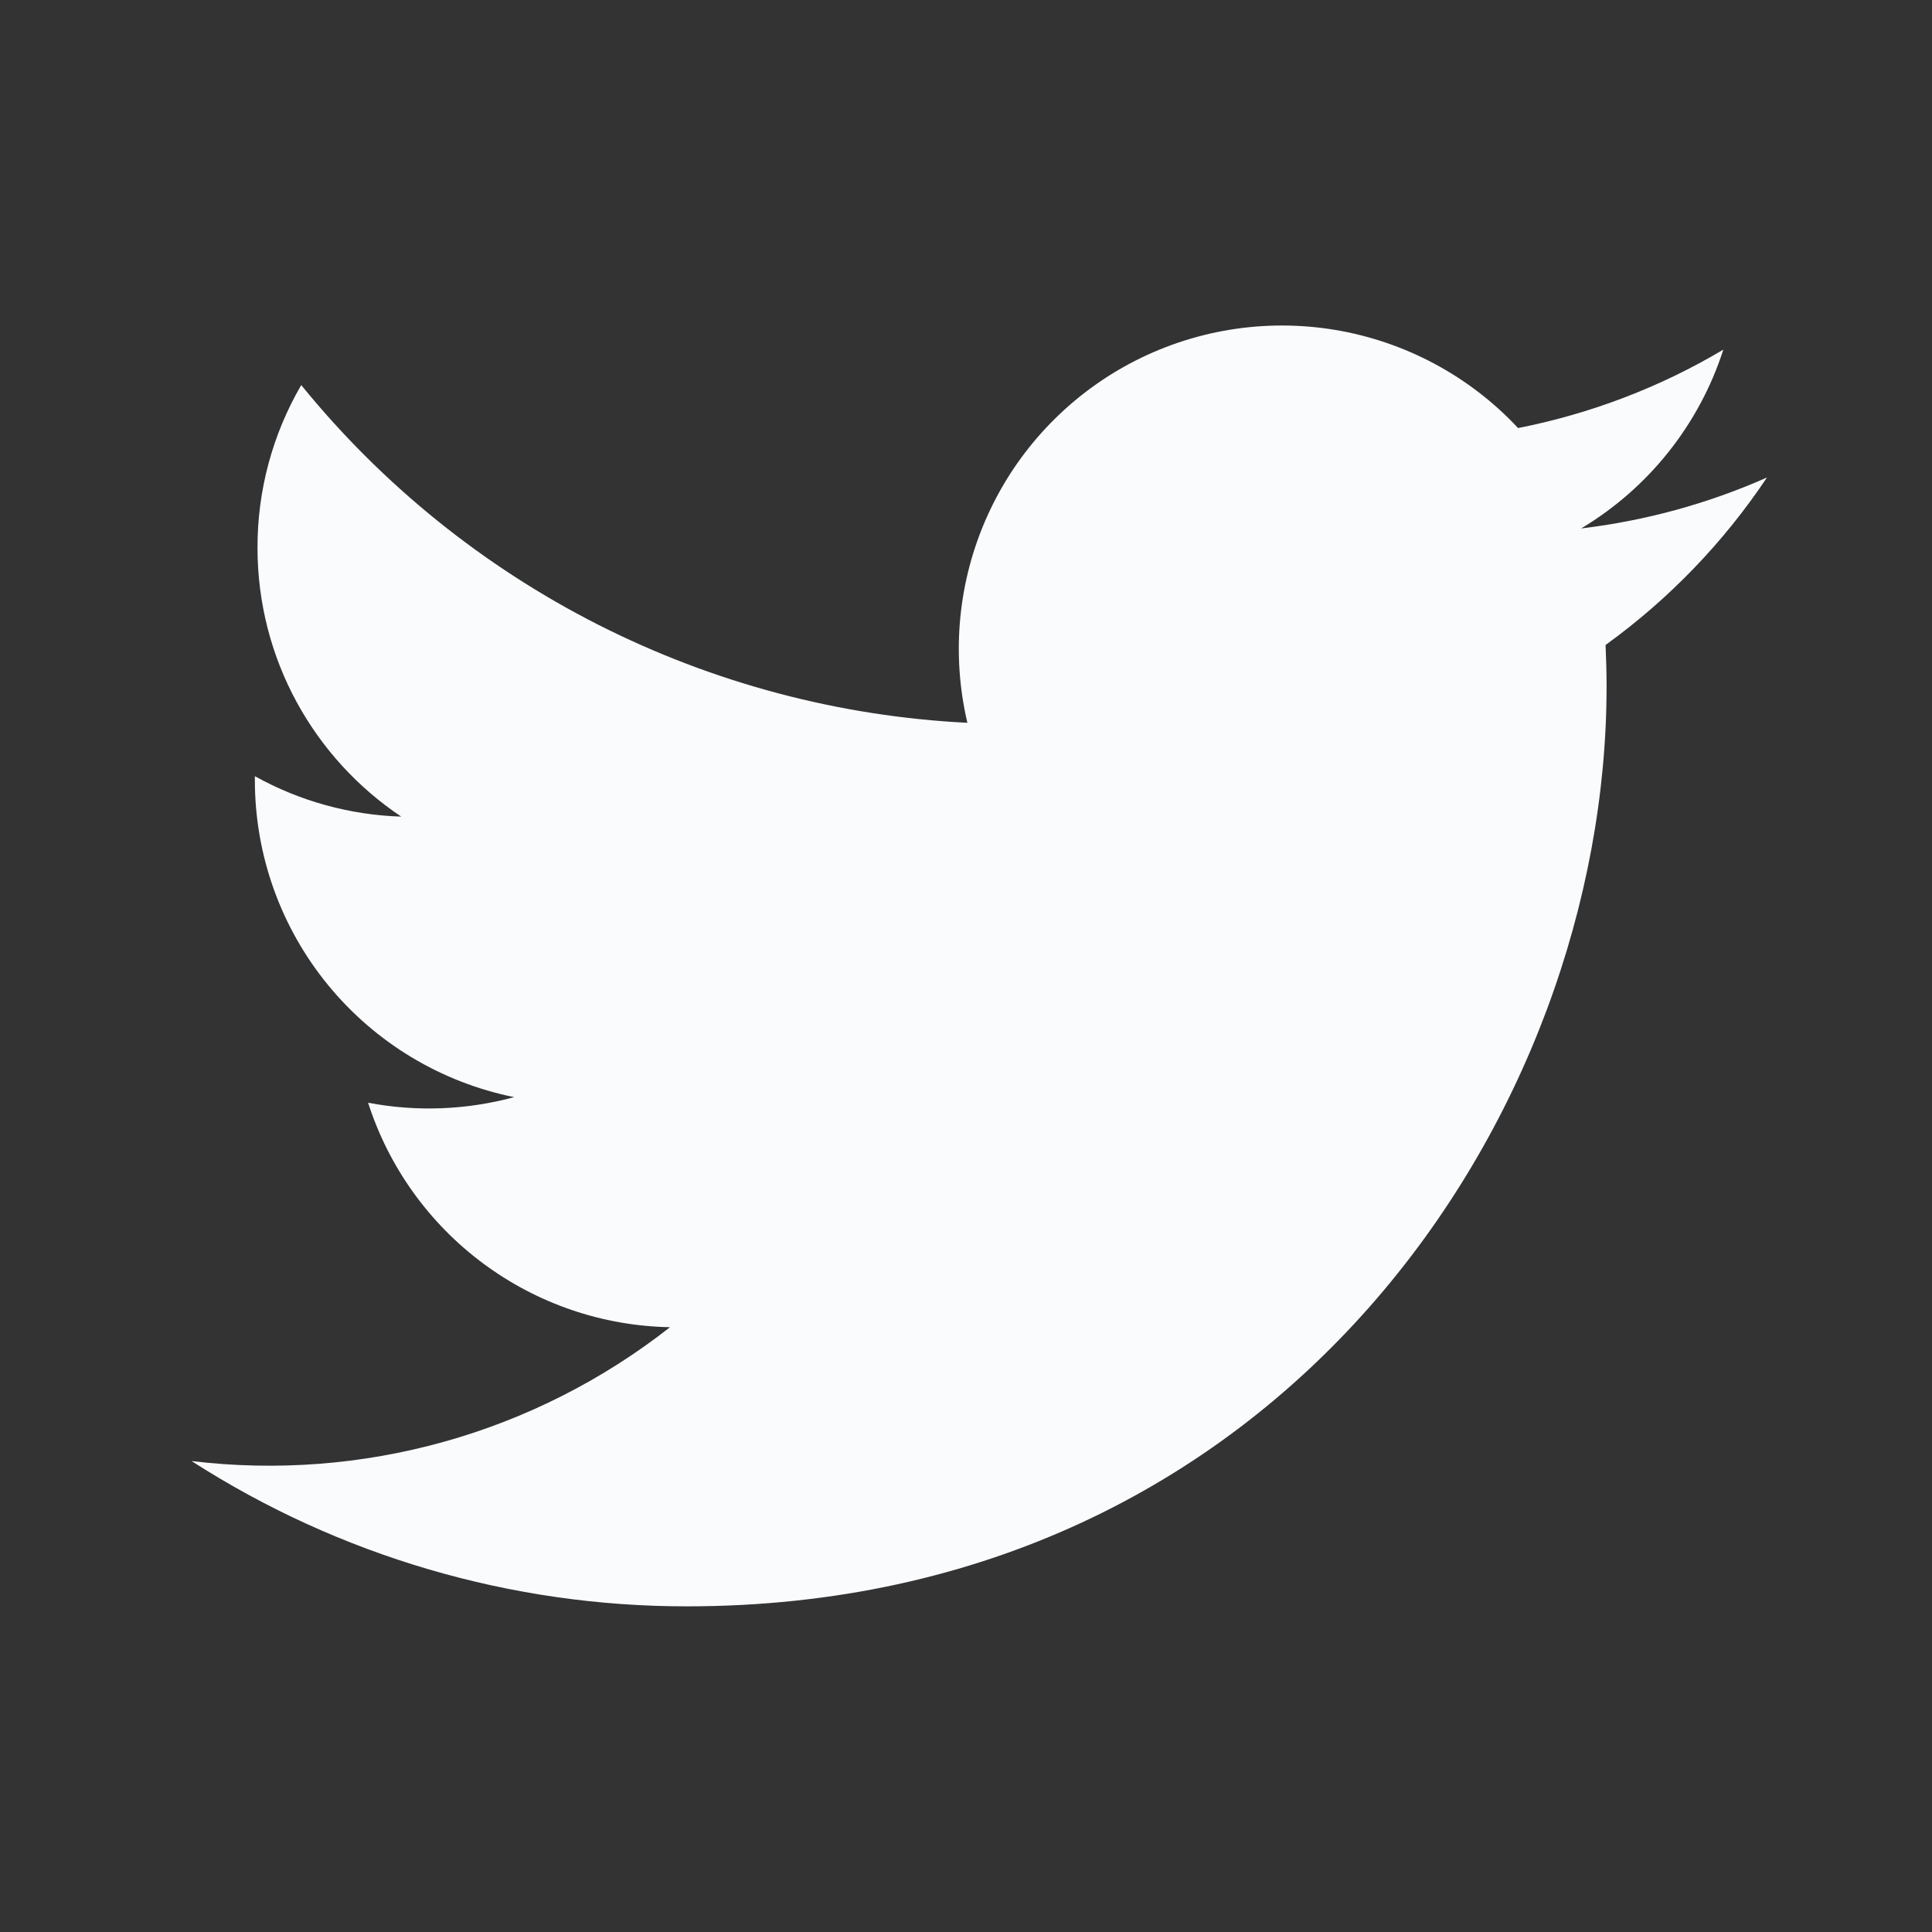 <svg width="16" height="16" viewBox="0 0 25 25" fill="none" xmlns="http://www.w3.org/2000/svg">
<rect x="0" y="0" width="25" height="25" fill="#333333" stroke="none"/>
<g clip-path="url(#clip0_89_344)">
<path d="M22.862 6.18C22.099 6.518 21.289 6.739 20.46 6.838C21.334 6.315 21.988 5.493 22.3 4.524C21.48 5.012 20.581 5.354 19.644 5.539C19.015 4.865 18.18 4.419 17.271 4.268C16.362 4.118 15.428 4.272 14.615 4.707C13.803 5.142 13.156 5.834 12.777 6.674C12.398 7.514 12.307 8.456 12.518 9.353C10.855 9.27 9.228 8.837 7.743 8.085C6.258 7.332 4.948 6.275 3.898 4.983C3.526 5.621 3.331 6.347 3.332 7.086C3.332 8.536 4.07 9.817 5.192 10.567C4.528 10.546 3.879 10.367 3.298 10.044V10.096C3.298 11.062 3.632 11.998 4.244 12.745C4.855 13.492 5.706 14.005 6.653 14.197C6.037 14.364 5.39 14.389 4.763 14.269C5.03 15.1 5.55 15.827 6.251 16.348C6.951 16.869 7.797 17.158 8.67 17.174C7.802 17.855 6.809 18.359 5.747 18.656C4.685 18.953 3.574 19.038 2.479 18.906C4.391 20.135 6.616 20.788 8.889 20.786C16.582 20.786 20.789 14.413 20.789 8.886C20.789 8.706 20.784 8.524 20.776 8.346C21.595 7.754 22.302 7.021 22.863 6.181L22.862 6.18Z" fill="#FAFBFD"/>
</g>
<defs>
<clipPath id="clip0_89_344">
<rect width="25" height="25" fill="white" transform="translate(0.7 0.524)"/>
</clipPath>
</defs>
</svg>
